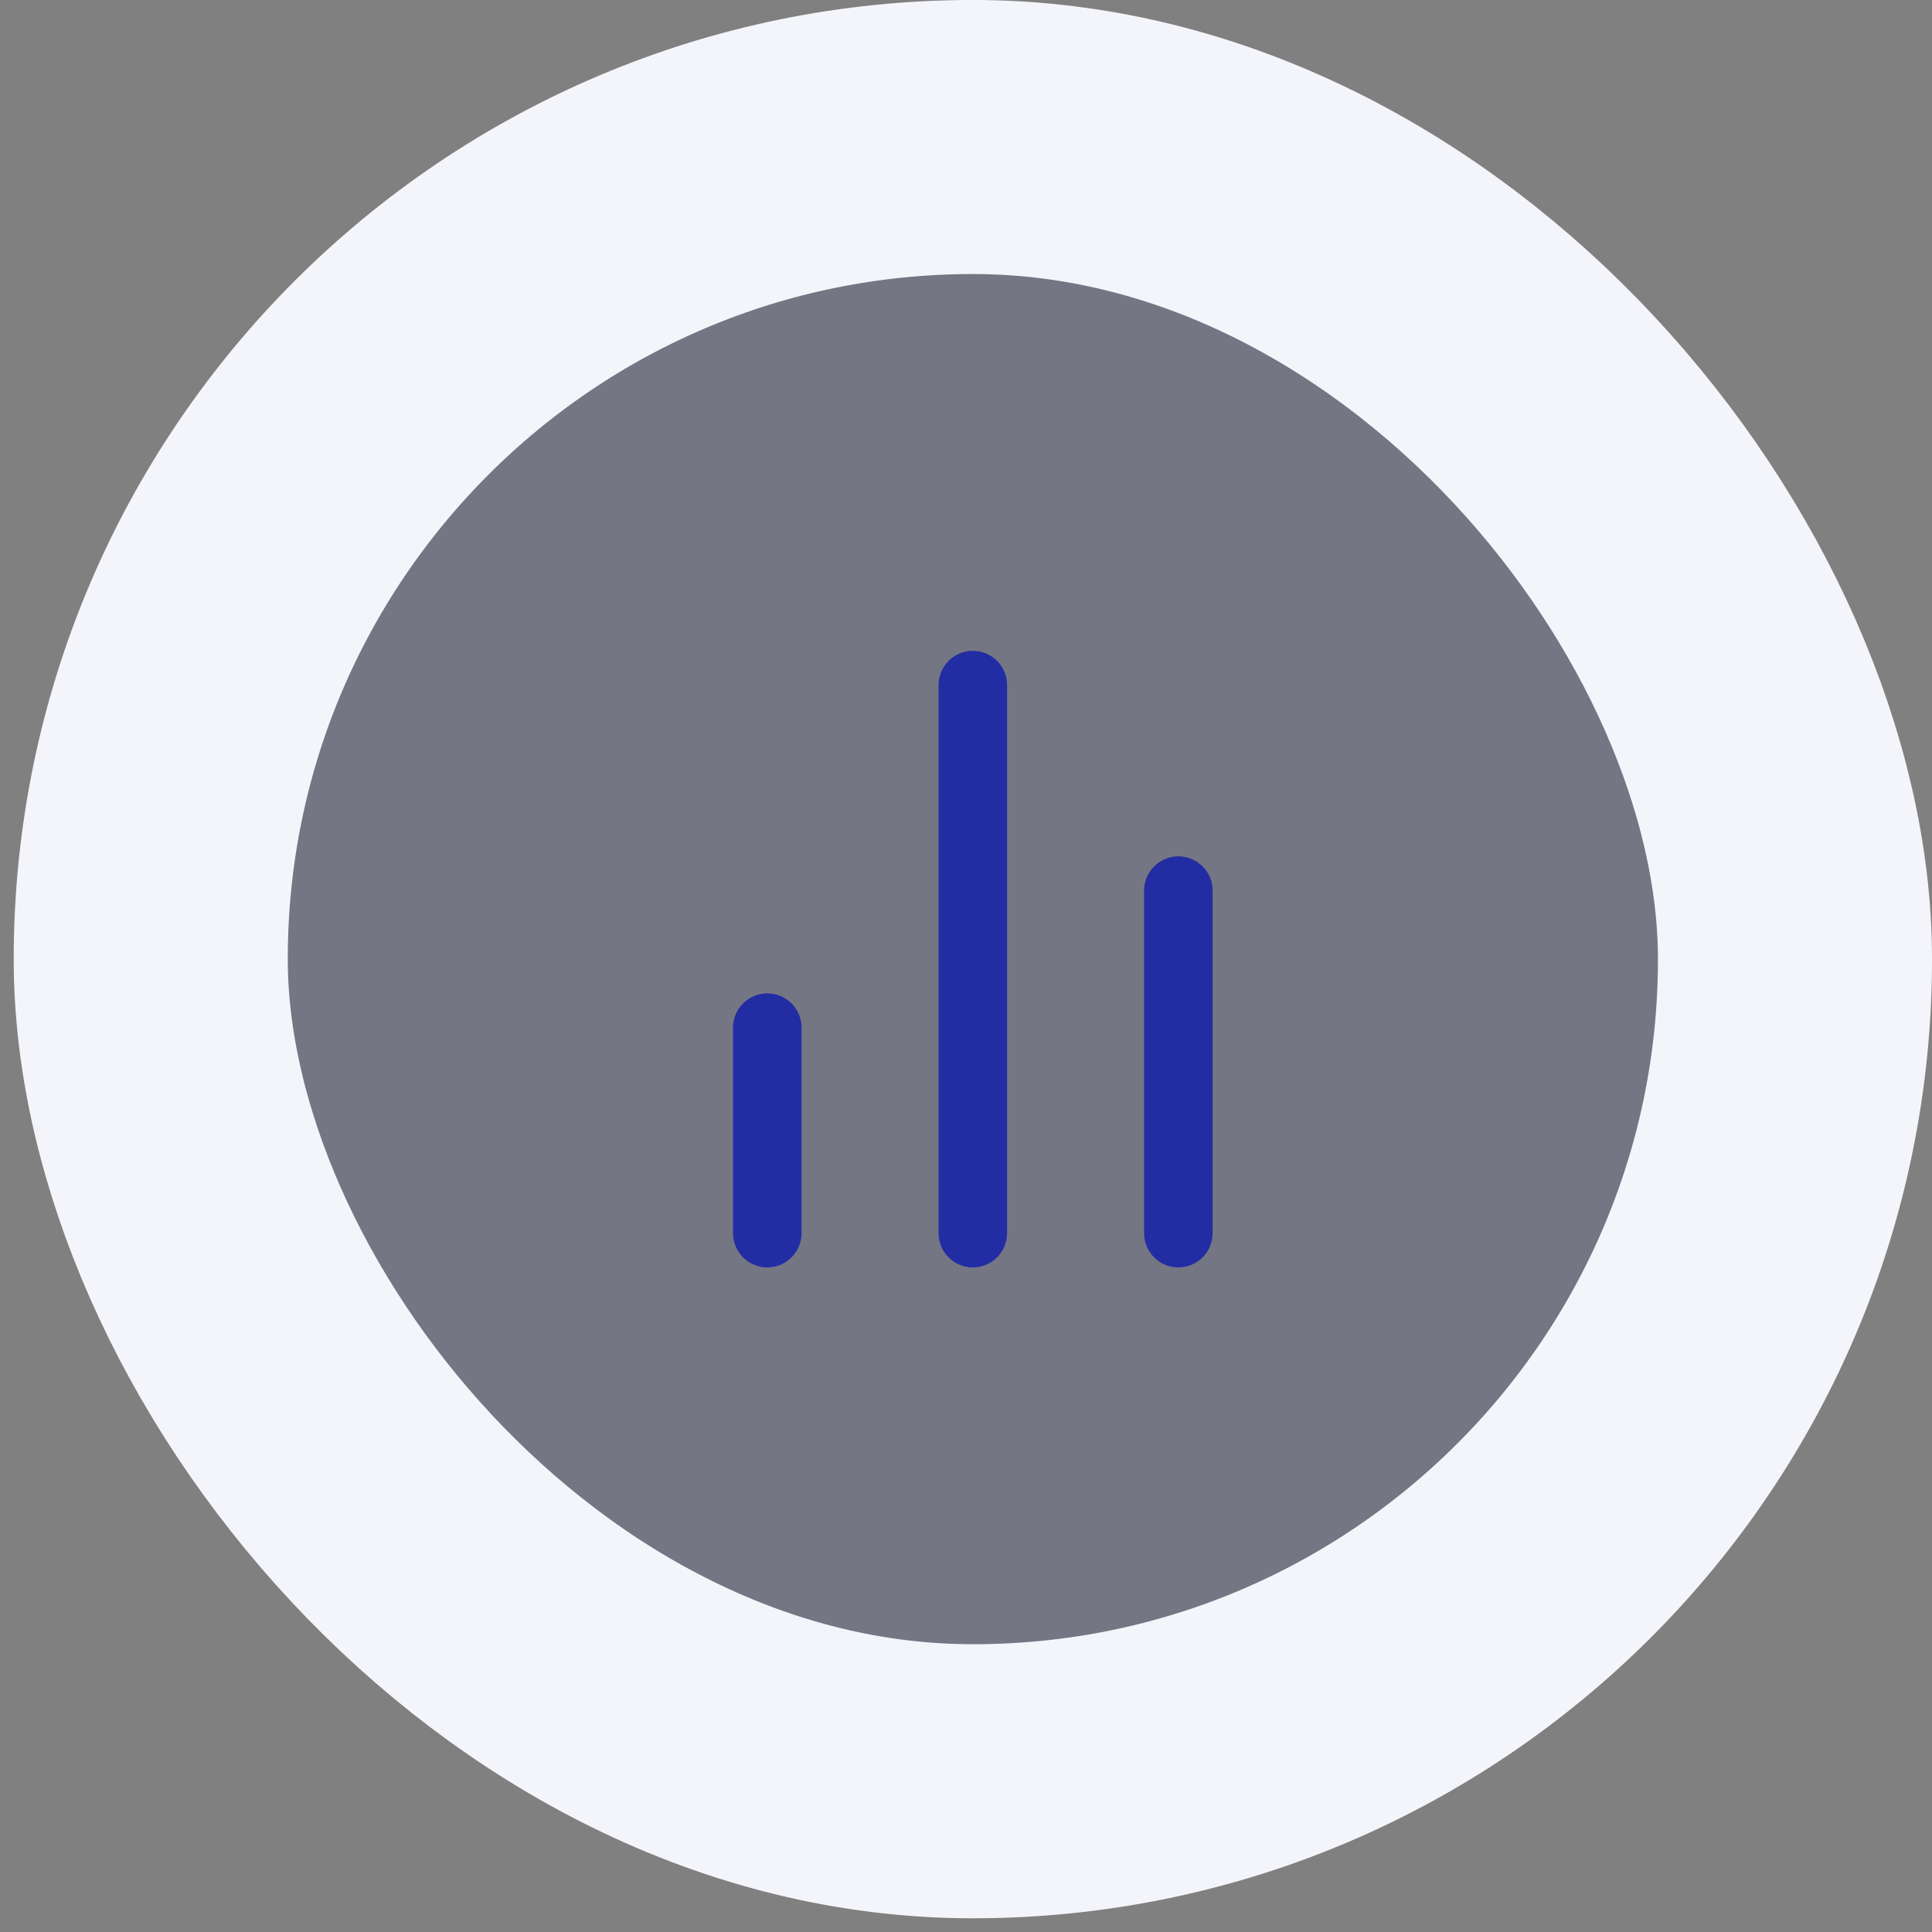 <?xml version="1.0" encoding="UTF-8"?> <svg xmlns="http://www.w3.org/2000/svg" width="47" height="47" viewBox="0 0 47 47" fill="none"><rect x="0" y="0" width="47" height="47" fill="#808080" stroke="none"/><rect x="3.667" y="3.333" width="40" height="40" rx="20" fill="#232DA3" fill-opacity="0.12"></rect><rect x="3.667" y="3.333" width="40" height="40" rx="20" stroke="#F4F5FB" stroke-width="6.667"></rect><path d="M28.666 29.999V21.666M23.666 29.999V16.666M18.666 29.999V24.999" stroke="#232DA3" stroke-width="1.667" stroke-linecap="round" stroke-linejoin="round"></path></svg> 